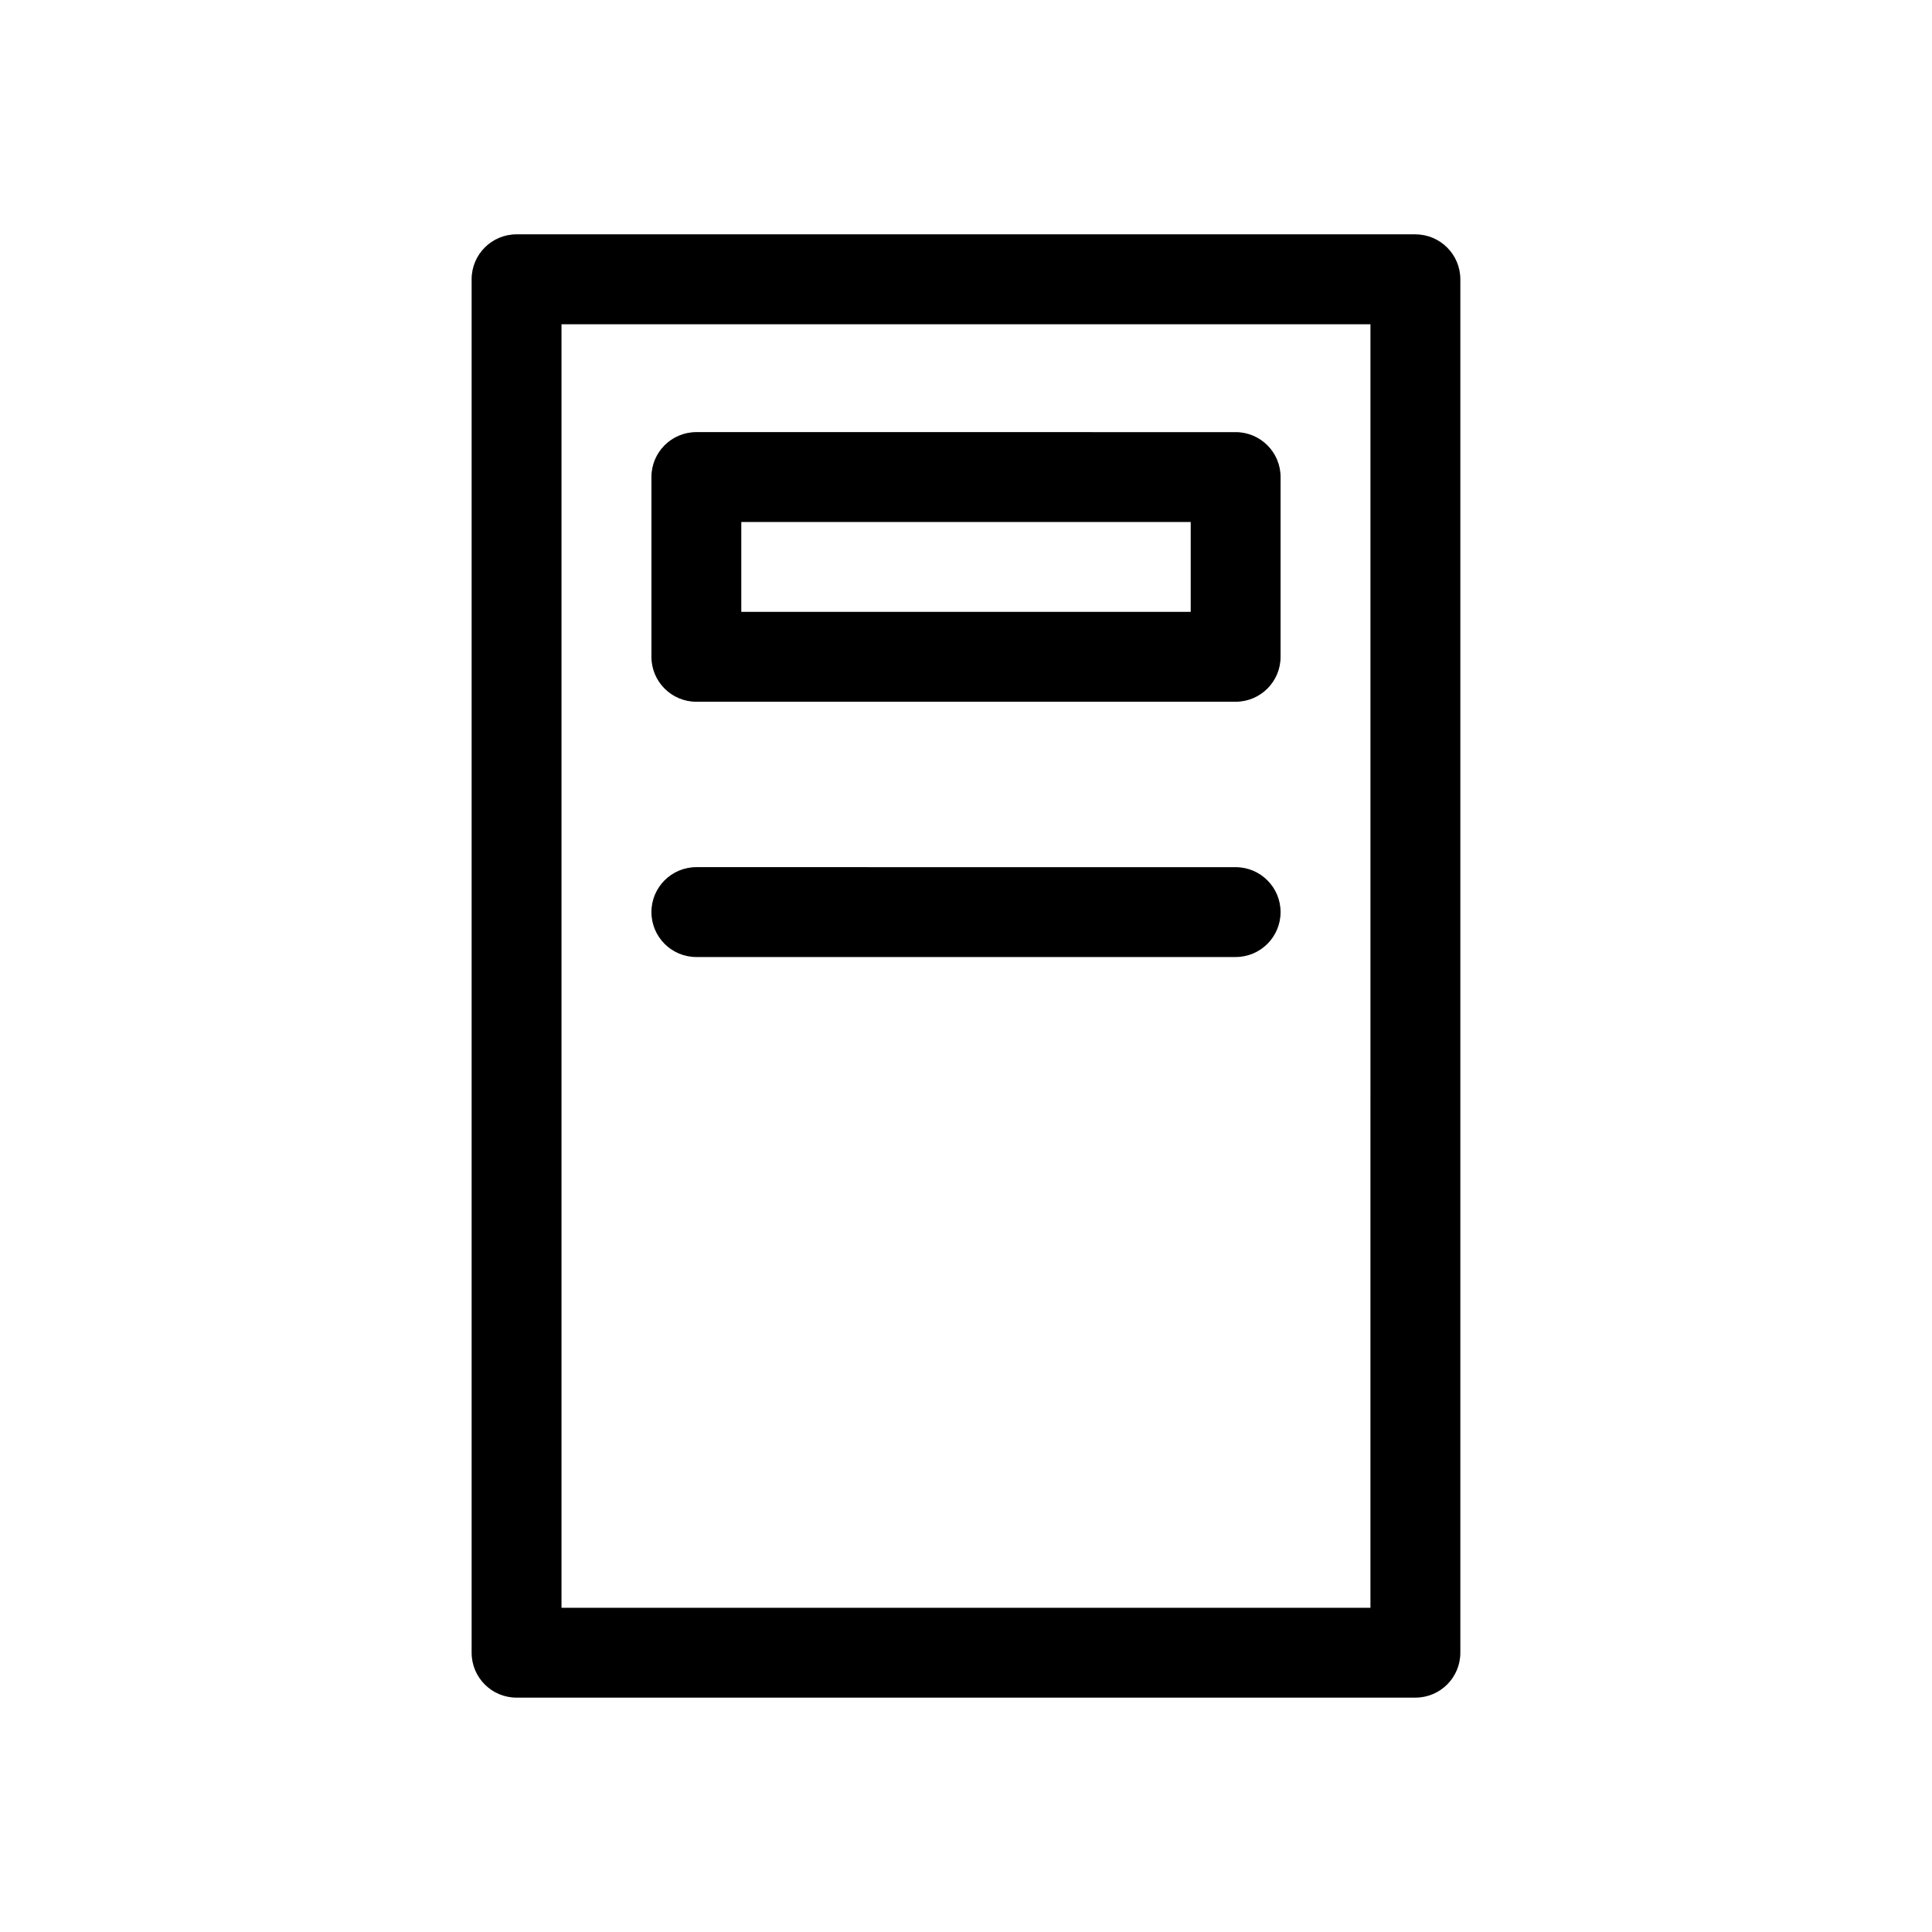 <?xml version="1.0" encoding="UTF-8"?>
<!-- Uploaded to: SVG Repo, www.svgrepo.com, Generator: SVG Repo Mixer Tools -->
<svg fill="#000000" width="800px" height="800px" version="1.1" viewBox="144 144 512 512" xmlns="http://www.w3.org/2000/svg">
 <g>
  <path d="m519.1 206.1h-238.21c-6.574 0-11.906 5.332-11.906 11.906v363.98c0 6.574 5.332 11.906 11.906 11.906h238.21c6.574 0 11.906-5.332 11.906-11.906v-363.96c0-6.578-5.332-11.918-11.906-11.918zm-11.906 363.98h-214.39v-340.15h214.38l-0.004 340.15z"/>
  <path d="m328.54 329.97h142.92c6.574 0 11.906-5.332 11.906-11.906v-47.641c0-6.574-5.332-11.906-11.906-11.906l-142.92-0.004c-6.574 0-11.906 5.332-11.906 11.906v47.641c0 6.578 5.332 11.91 11.906 11.91zm11.91-47.641h119.1v23.816l-119.1-0.004z"/>
  <path d="m328.54 397.62h142.92c6.574 0 11.906-5.332 11.906-11.906 0-6.574-5.332-11.906-11.906-11.906l-142.92-0.004c-6.574 0-11.906 5.332-11.906 11.906 0 6.578 5.332 11.91 11.906 11.91z"/>
 </g>
</svg>